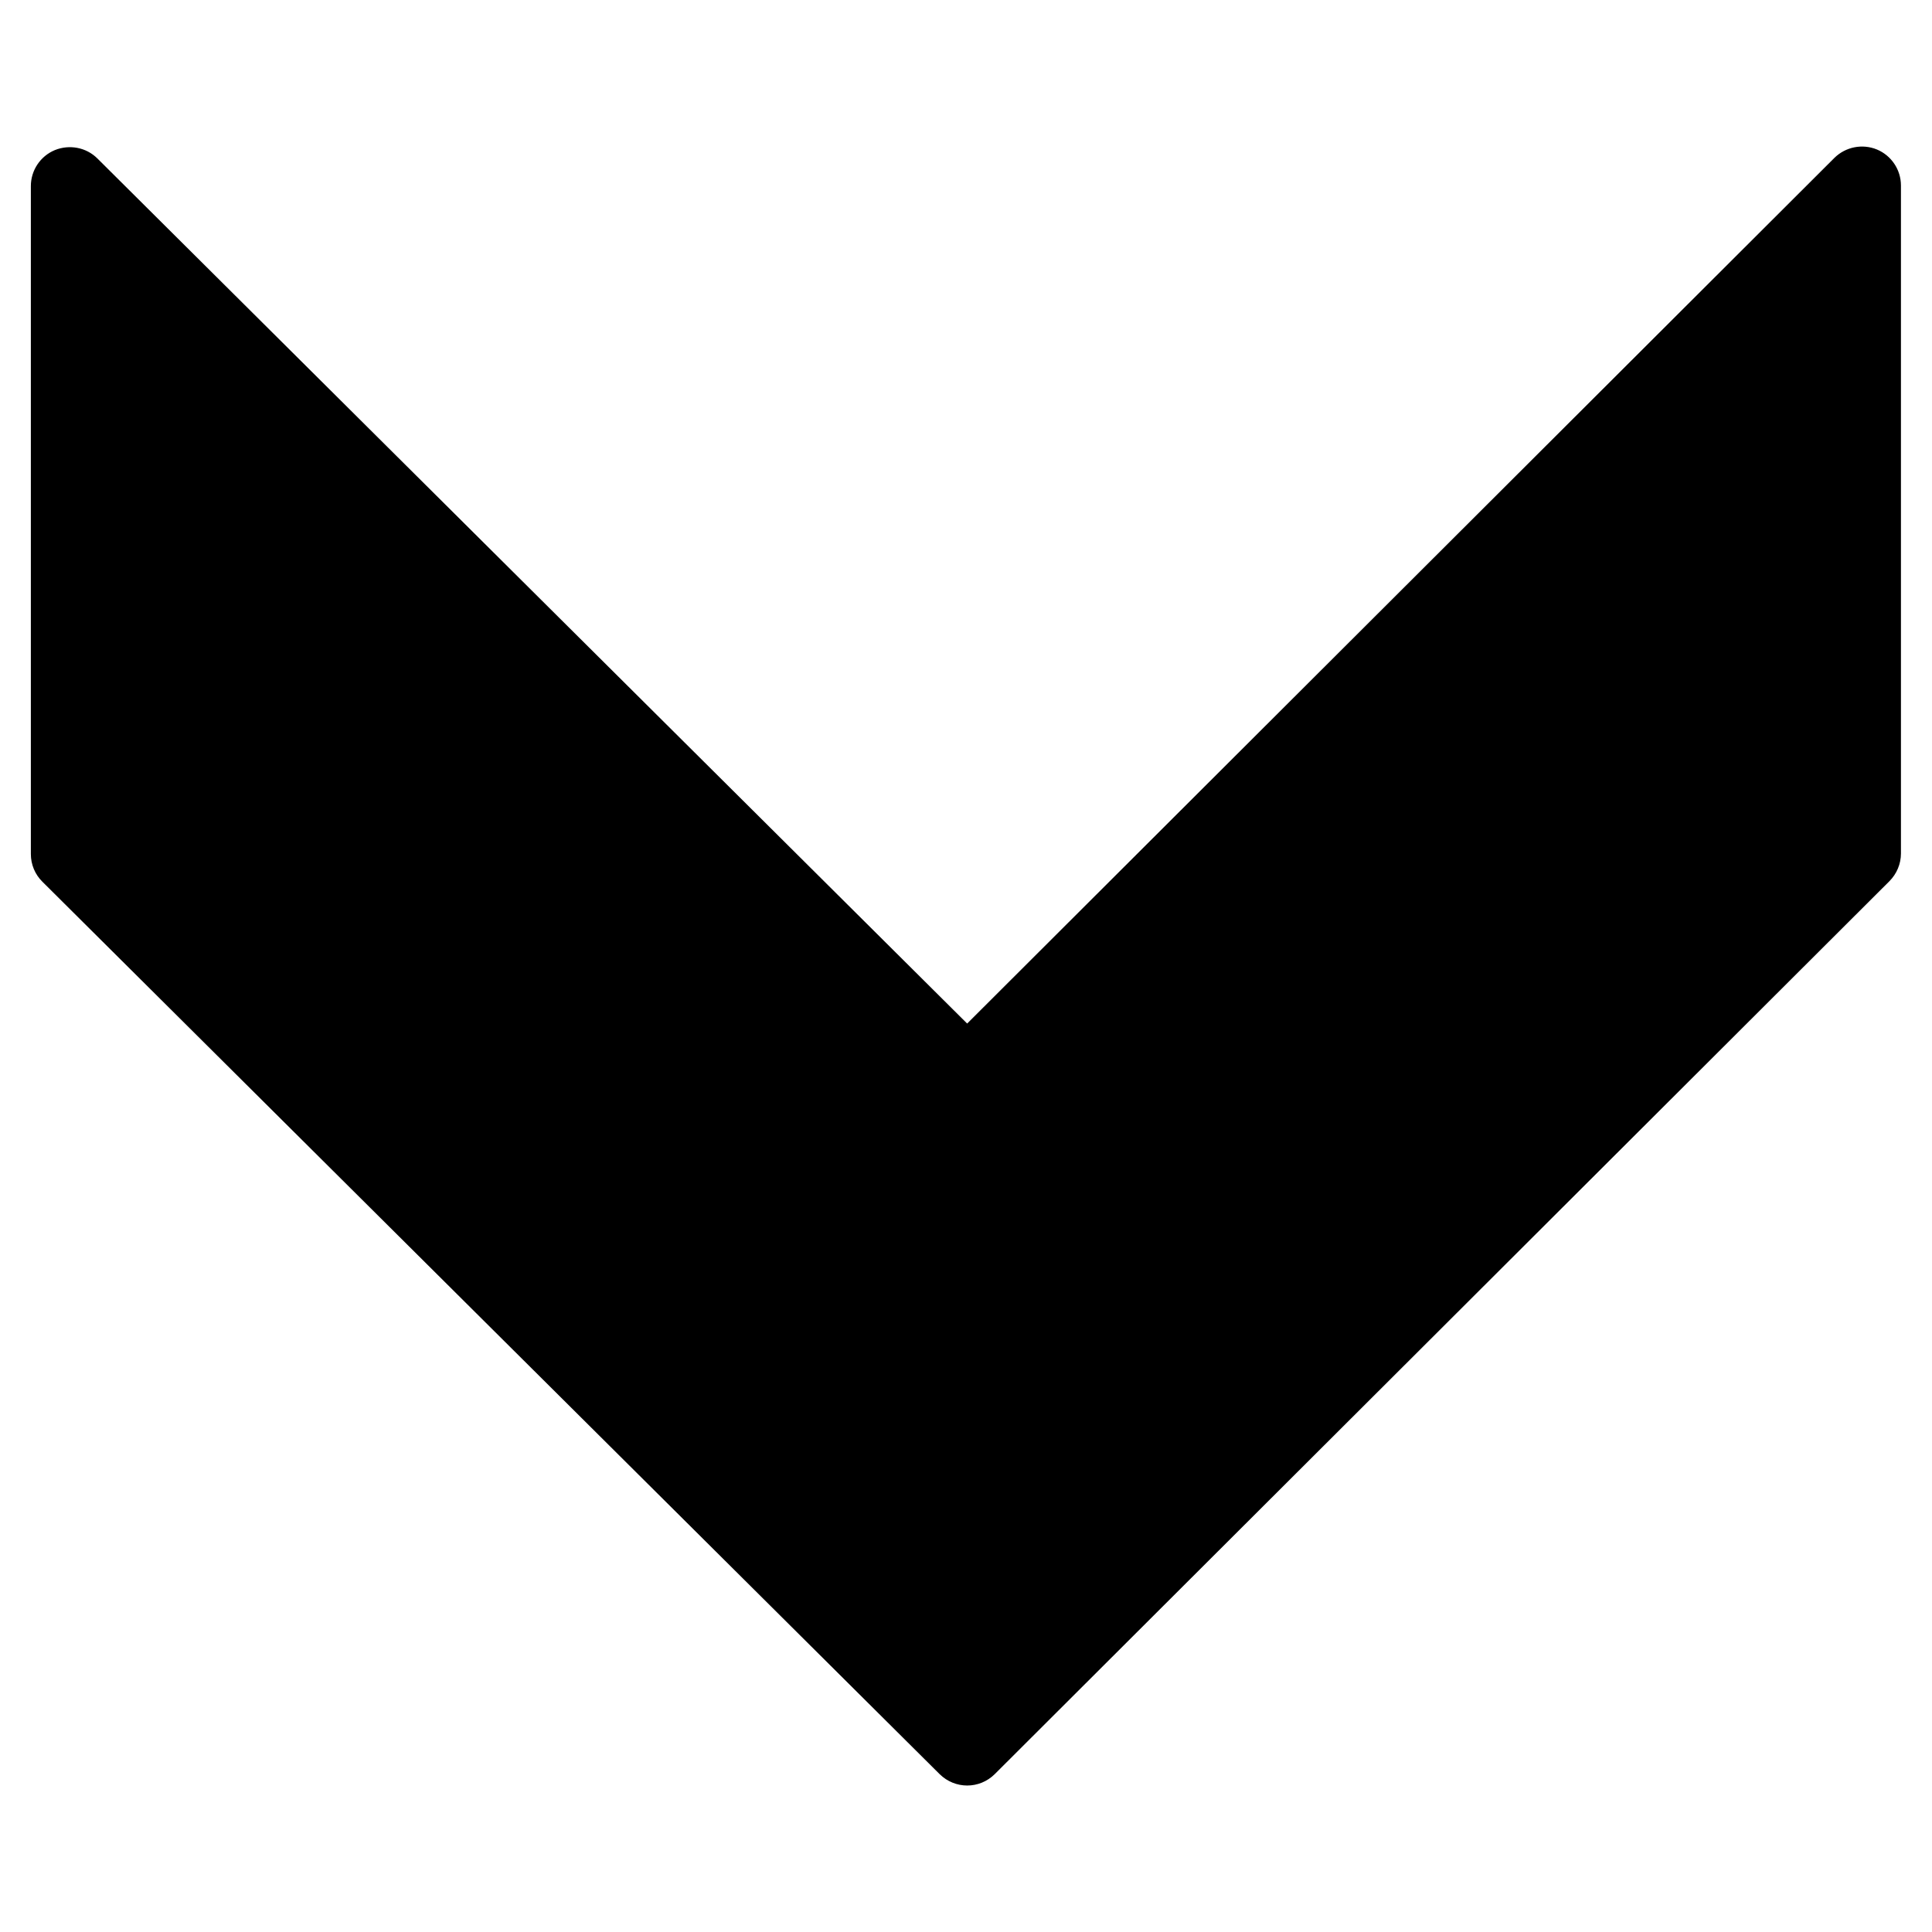 <?xml version="1.0" encoding="UTF-8"?>
<!-- The Best Svg Icon site in the world: iconSvg.co, Visit us! https://iconsvg.co -->
<svg fill="#000000" width="800px" height="800px" version="1.1" viewBox="144 144 512 512" xmlns="http://www.w3.org/2000/svg">
 <path d="m641.39 183.61c-3.84-1.57-8.281-0.703-11.254 2.231l-229.83 229.41-230.51-229.27c-2.953-2.934-7.394-3.758-11.238-2.211-3.859 1.59-6.379 5.371-6.379 9.543v177.02c0 2.766 1.094 5.391 3.055 7.332l237.8 236.52c2.023 1.984 4.644 2.996 7.289 2.996s5.266-1.012 7.293-3.016l237.12-236.66c1.941-1.961 3.035-4.586 3.035-7.332v-177.02c0-4.172-2.539-7.953-6.383-9.543" fill-rule="evenodd"/>
</svg>